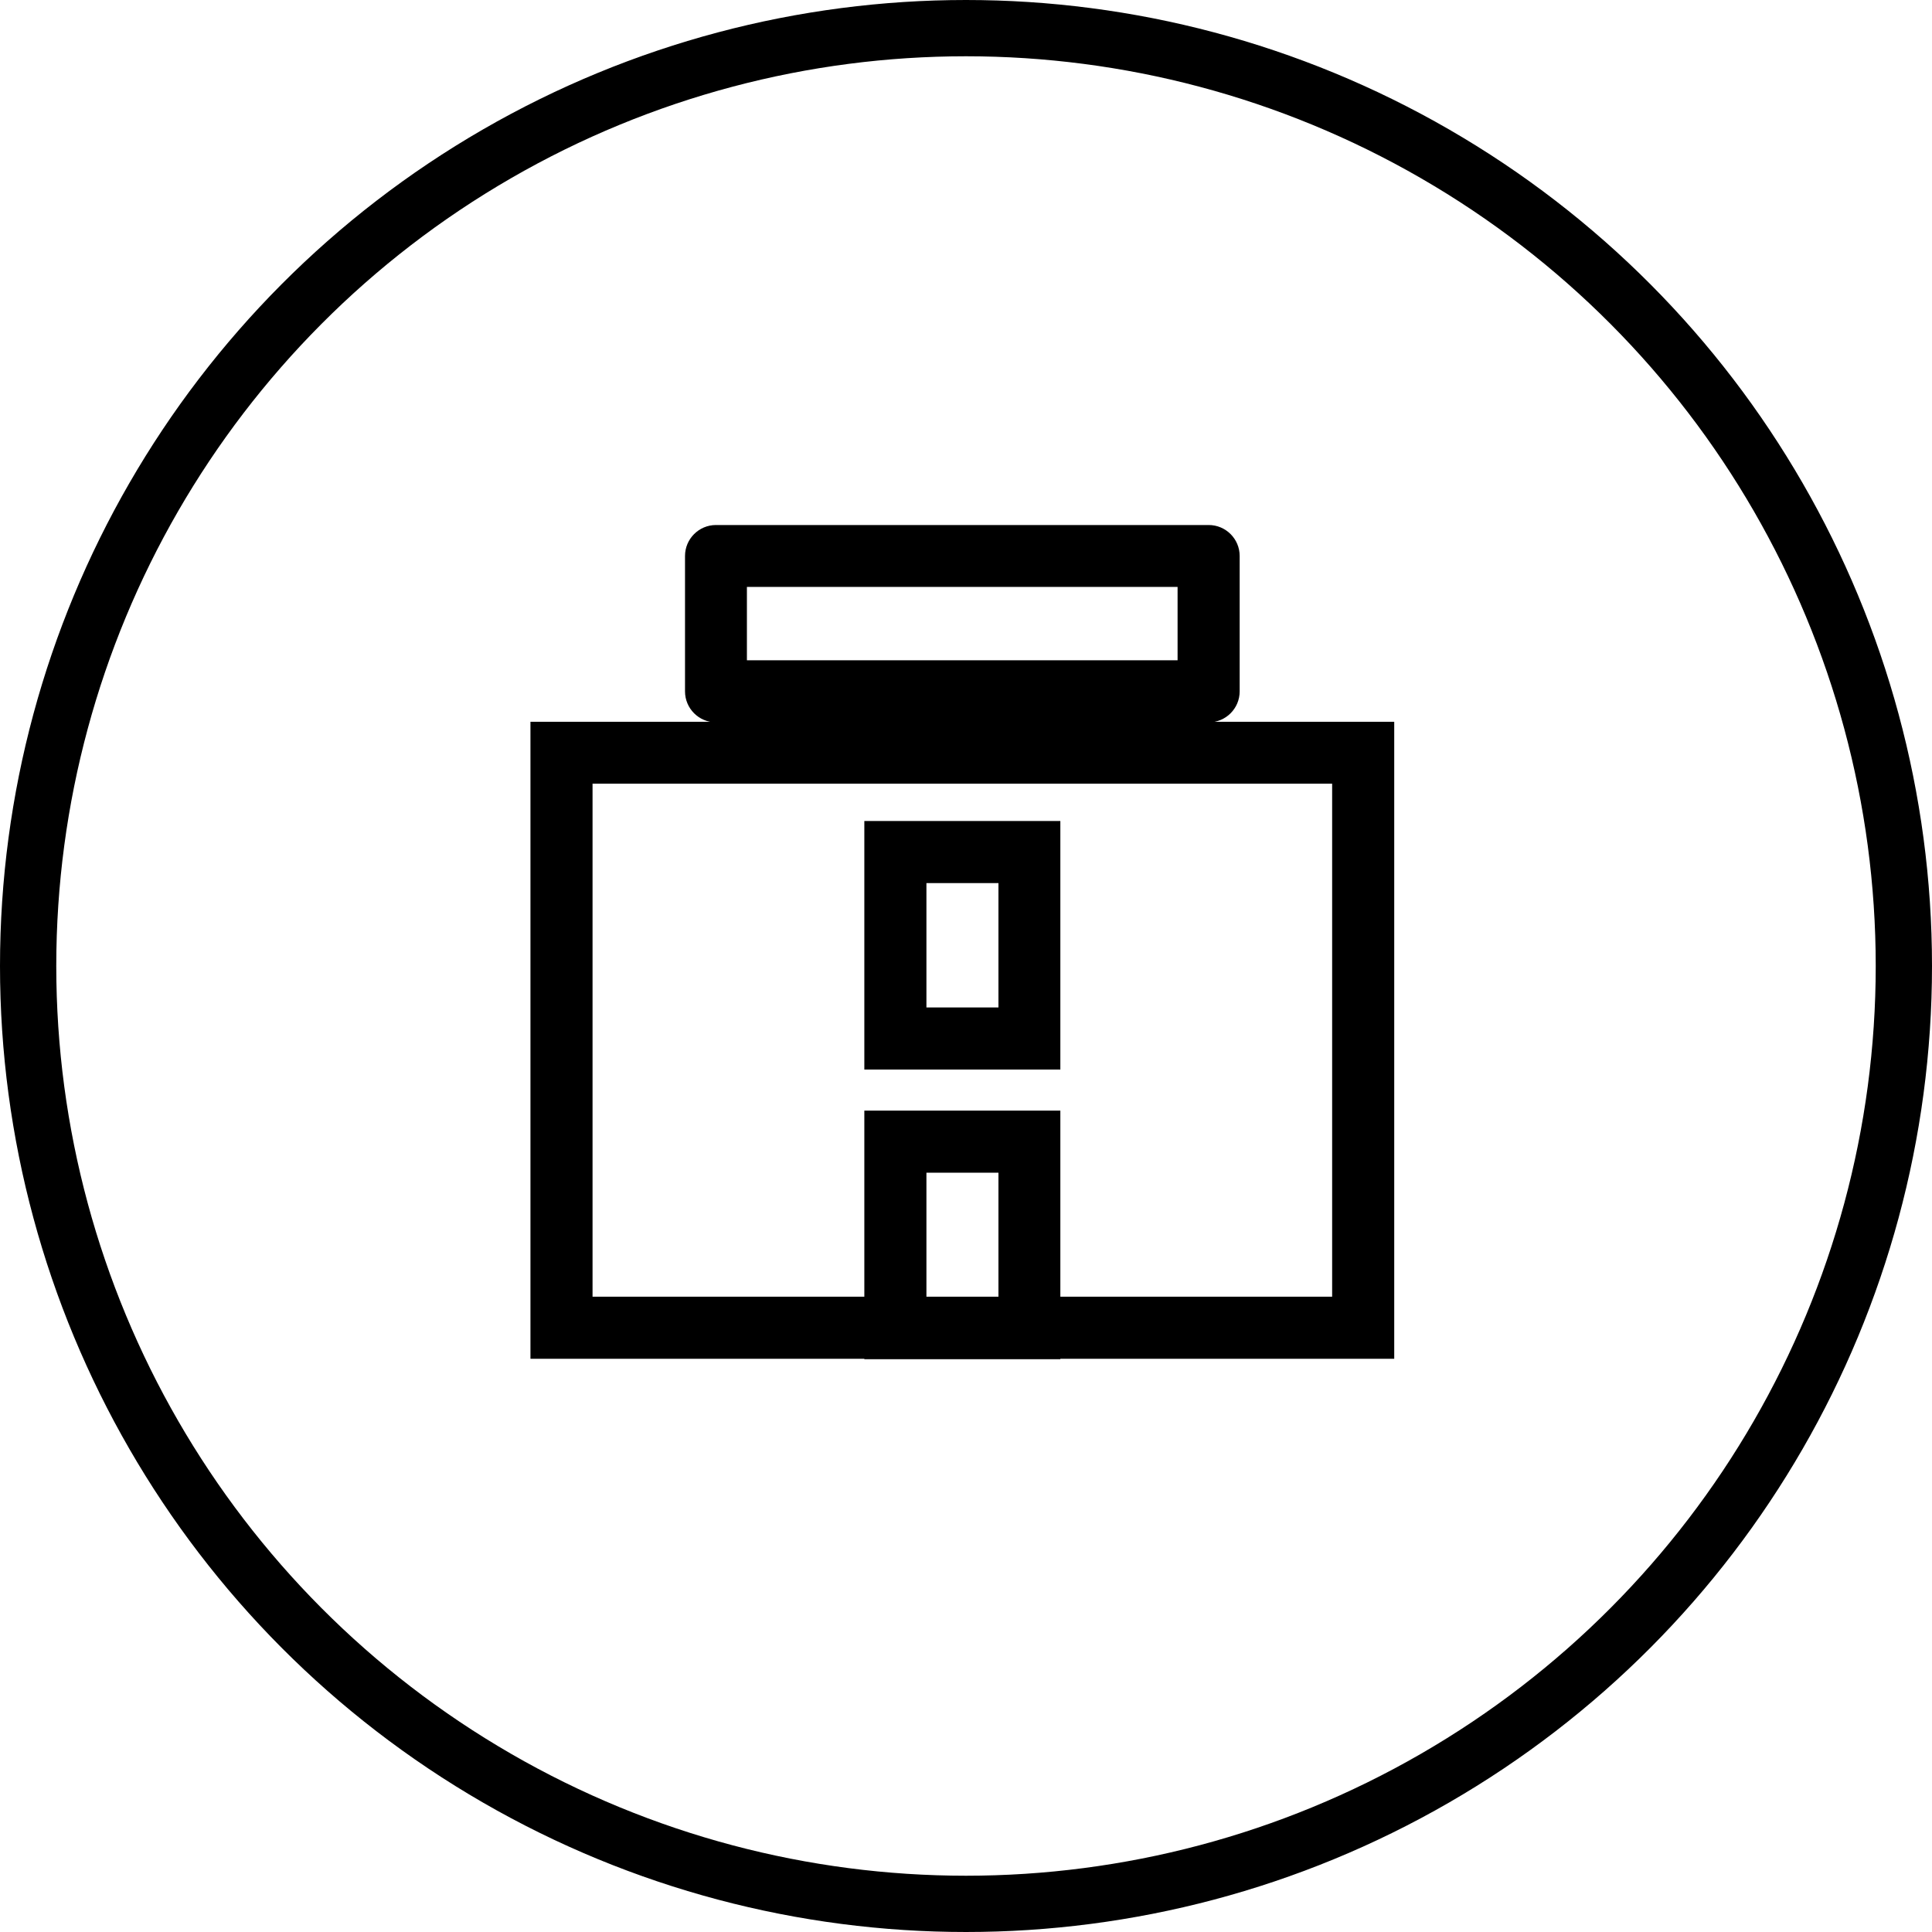 <?xml version="1.0" encoding="utf-8"?>
<!-- Generator: Adobe Illustrator 23.0.1, SVG Export Plug-In . SVG Version: 6.00 Build 0)  -->
<svg version="1.1" id="Calque_1" xmlns="http://www.w3.org/2000/svg" xmlns:xlink="http://www.w3.org/1999/xlink" x="0px" y="0px"
	 viewBox="0 0 103 103" style="enable-background:new 0 0 103 103;" xml:space="preserve">
<style type="text/css">
	.st0{fill:#8CB5B4;}
	.st1{fill:#DA0009;}
	.st2{clip-path:url(#SVGID_2_);fill:url(#SVGID_3_);}
	.st3{clip-path:url(#SVGID_5_);fill:url(#SVGID_6_);}
	.st4{clip-path:url(#SVGID_8_);fill:url(#SVGID_9_);}
	.st5{clip-path:url(#SVGID_11_);fill:url(#SVGID_12_);}
	.st6{clip-path:url(#SVGID_14_);fill:url(#SVGID_15_);}
	.st7{fill:#FFFFFF;}
	.st8{fill:#9CBCBB;}
	.st9{fill-rule:evenodd;clip-rule:evenodd;fill:#181716;}
	.st10{fill:#181716;}
	.st11{fill:#C1C1C1;}
	.st12{fill:#C6C6C6;}
	.st13{fill:#F3F3F3;}
	.st14{fill:none;stroke:#000000;stroke-width:3;stroke-miterlimit:10;}
</style>
<g>
	<circle class="st14" cx="51.5" cy="51.5" r="50"/>
</g>
<g>
	<g>
		<g>
			<path d="M56.53,72.46H46.08V59.21h10.45V72.46z M49.39,69.15h3.84v-6.63h-3.84V69.15z"/>
		</g>
		<g>
			<path d="M56.53,57.02H46.08V43.77h10.45V57.02z M49.39,53.71h3.84v-6.63h-3.84V53.71z"/>
		</g>
		<g>
			<path d="M74.33,72.44H28.28V38.48h46.05V72.44z M31.59,69.13h39.43V41.78H31.59V69.13z"/>
		</g>
		<g>
			<path d="M64.44,38.51H38.17c-0.91,0-1.65-0.74-1.65-1.65v-7.22c0-0.91,0.74-1.65,1.65-1.65h26.27c0.91,0,1.65,0.74,1.65,1.65
				v7.22C66.09,37.77,65.35,38.51,64.44,38.51z M39.82,35.2h22.96v-3.91H39.82V35.2z"/>
		</g>
	</g>
</g>
</svg>
